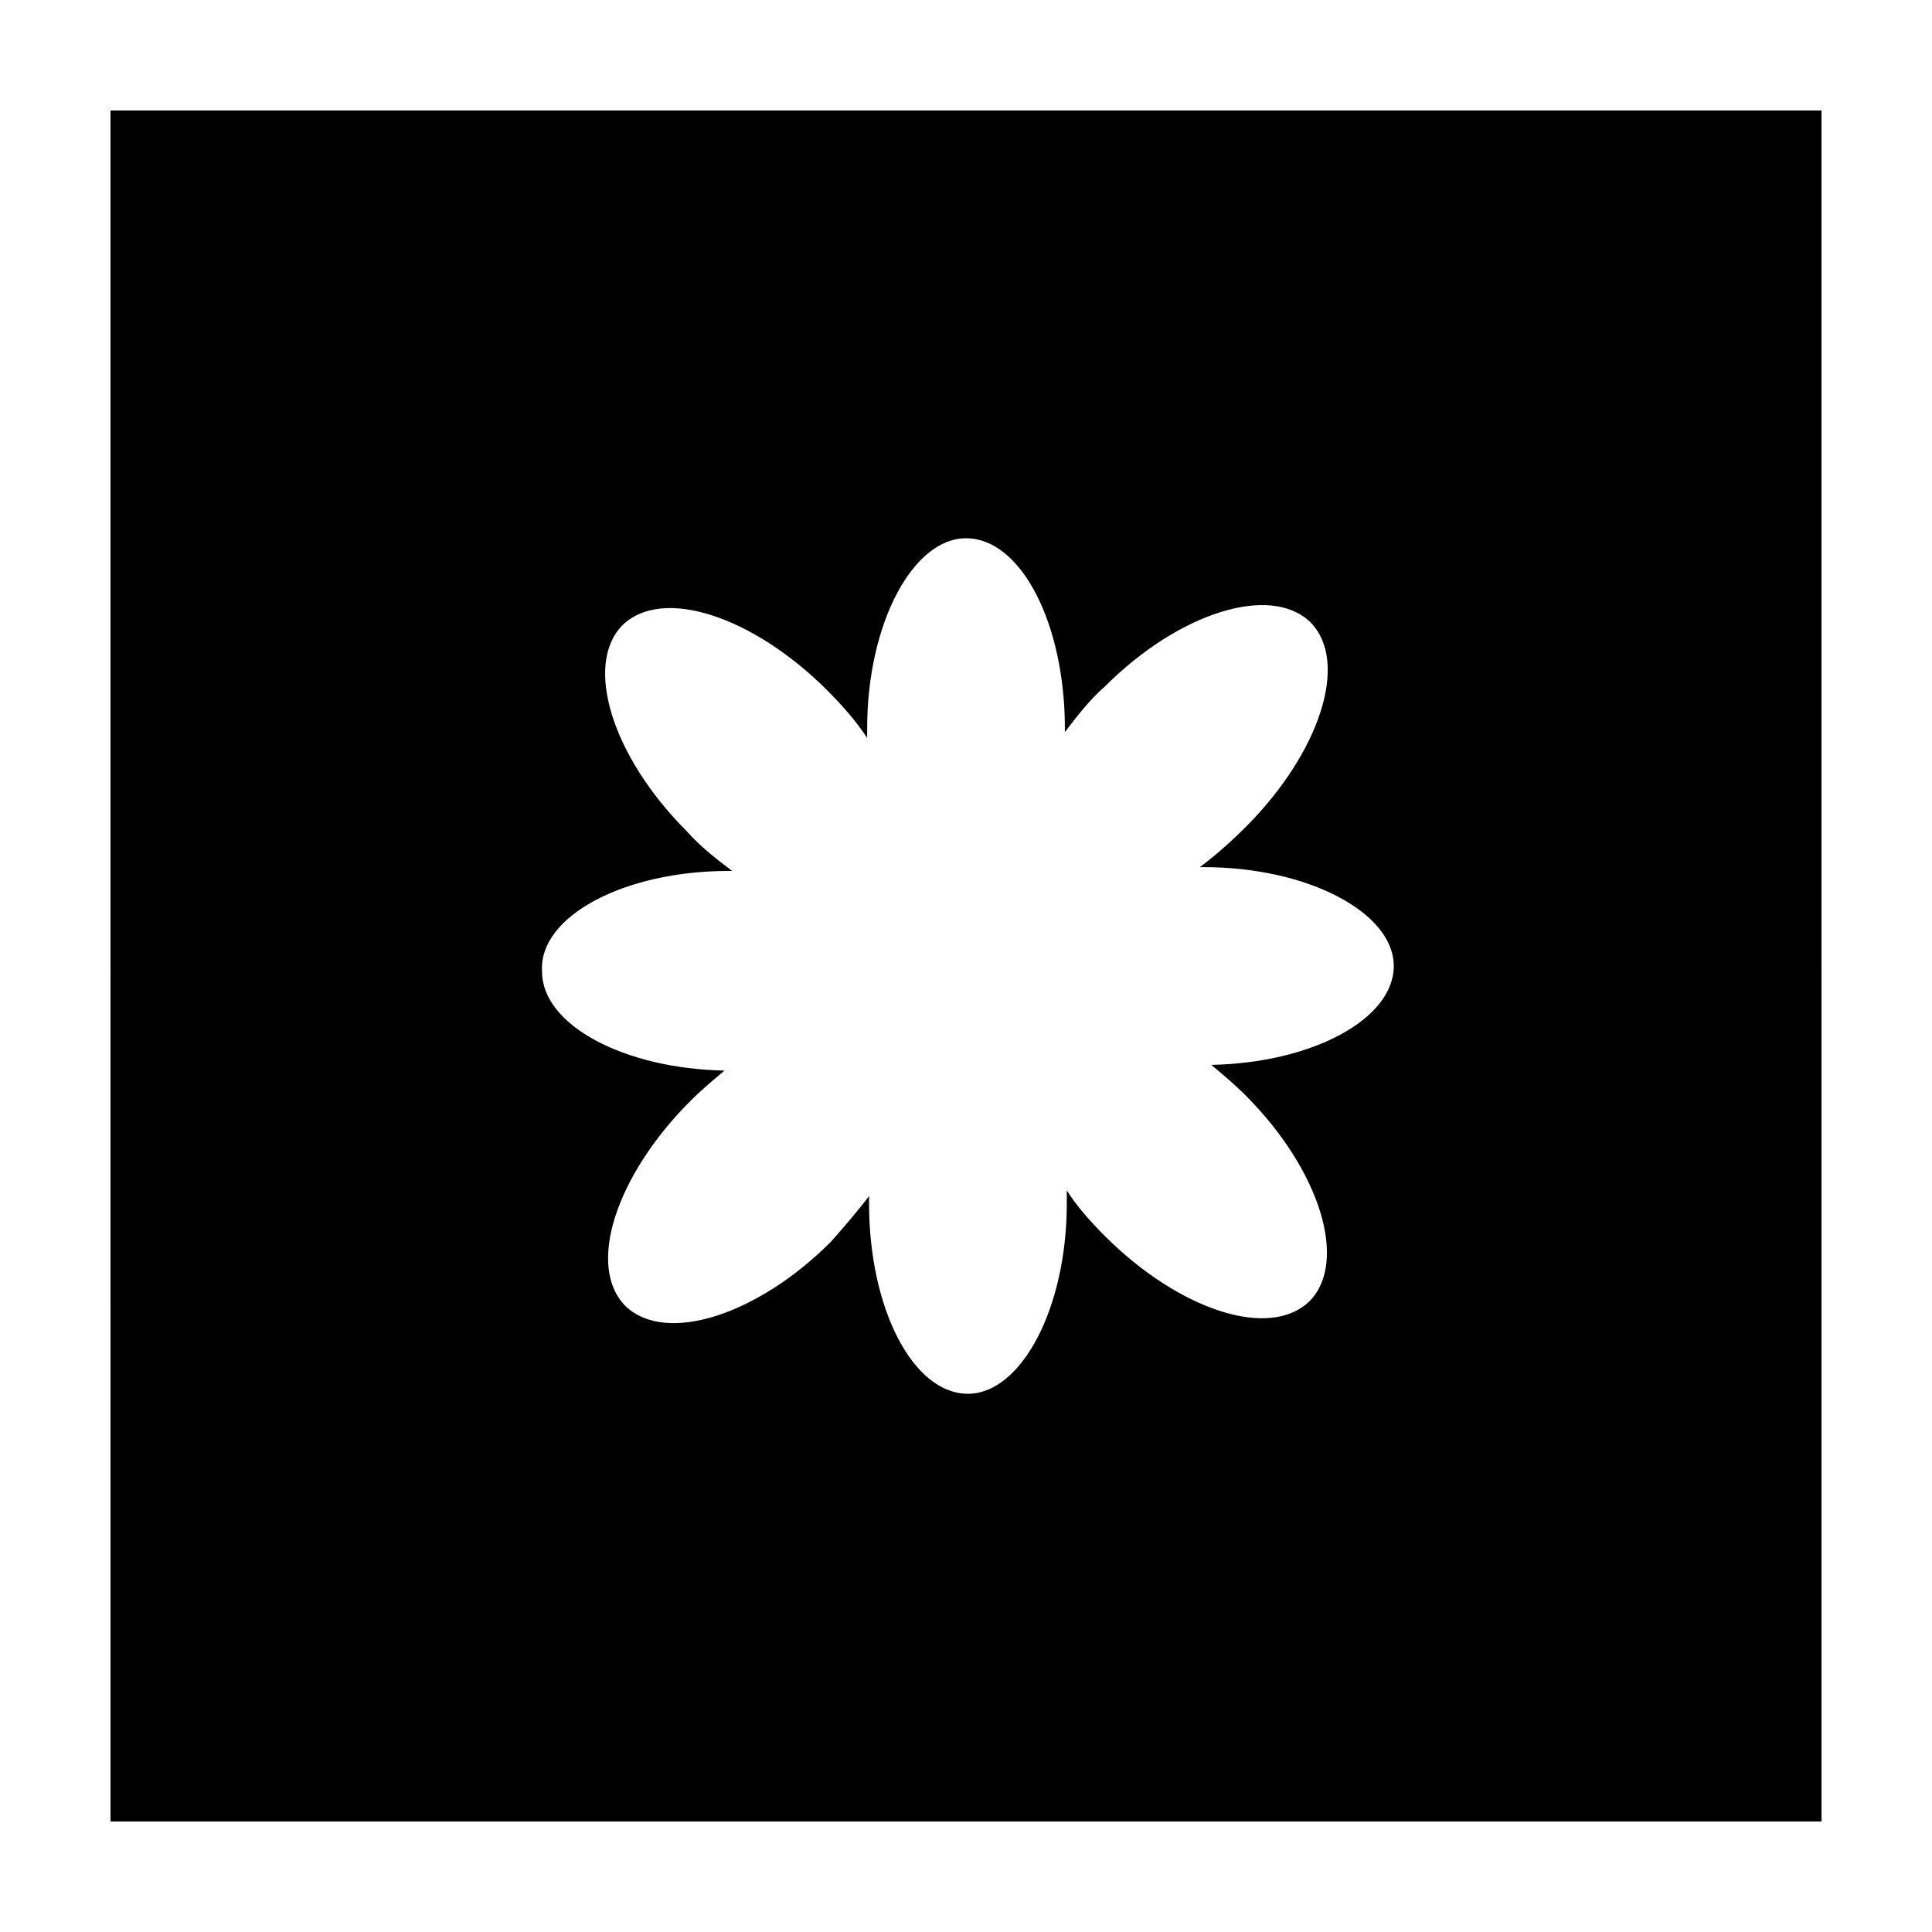 <?xml version="1.0" encoding="UTF-8"?>
<!-- Uploaded to: ICON Repo, www.iconrepo.com, Generator: ICON Repo Mixer Tools -->
<svg fill="#000000" width="800px" height="800px" version="1.1" viewBox="144 144 512 512" xmlns="http://www.w3.org/2000/svg">
 <path d="m173.29 626.71h453.43l-0.004-453.43h-453.43zm163.74-251.9h1.008c-4.031-3.023-8.566-6.551-12.09-10.578-19.648-19.648-27.207-43.832-17.129-54.41 10.578-10.578 34.762-2.519 54.41 17.129 4.031 4.031 7.559 8.062 10.578 12.594v-2.519c0-27.711 12.09-50.383 26.199-50.383 14.609 0 26.199 22.672 26.199 50.383v1.008c3.023-4.031 6.551-8.566 10.578-12.09 19.648-19.648 43.832-27.207 54.41-17.129 10.578 10.578 2.519 34.762-17.129 54.41-4.031 4.031-8.062 7.559-12.09 10.578h1.008c27.711 0 50.383 12.09 50.383 26.199 0 14.105-21.664 25.695-48.367 26.199 3.023 2.519 6.047 5.039 9.07 8.062 19.648 19.648 27.207 43.832 17.129 54.41-10.578 10.578-34.762 2.519-54.41-17.129-4.031-4.031-7.559-8.062-10.078-12.09v3.527c0 27.711-12.09 50.383-26.199 50.383-14.609 0-26.199-22.672-26.199-50.383v-2.016c-3.023 4.031-6.551 8.062-10.078 12.09-19.648 19.648-43.832 27.207-54.41 17.129-10.578-10.578-2.519-34.762 17.129-54.41 3.023-3.023 6.047-5.543 9.07-8.062-26.703-0.504-48.367-12.09-48.367-26.199-1.008-14.613 21.664-26.703 49.375-26.703z"/>
</svg>